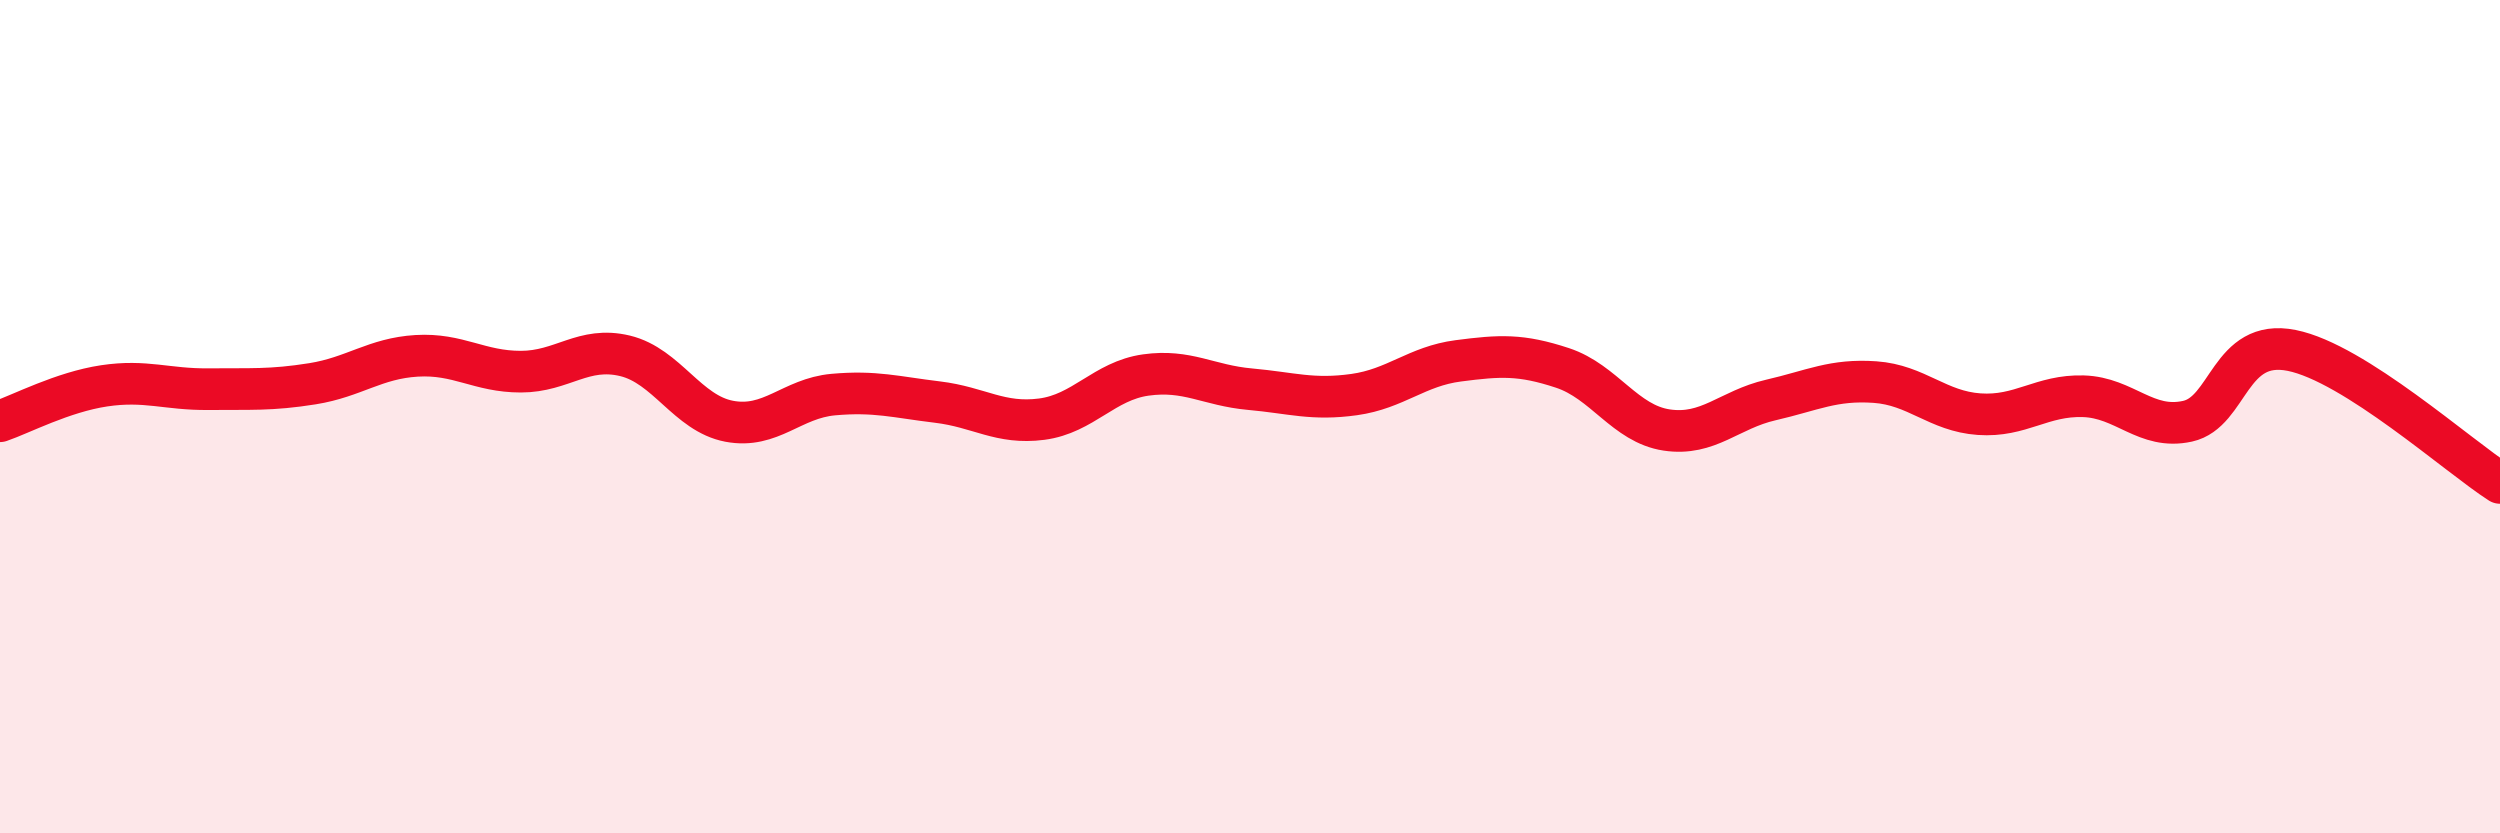 
    <svg width="60" height="20" viewBox="0 0 60 20" xmlns="http://www.w3.org/2000/svg">
      <path
        d="M 0,10.11 C 0.5,9.94 1.5,9.41 2.5,9.26 C 3.5,9.11 4,9.35 5,9.34 C 6,9.33 6.5,9.37 7.5,9.21 C 8.5,9.05 9,8.6 10,8.54 C 11,8.48 11.5,8.92 12.5,8.92 C 13.5,8.92 14,8.3 15,8.54 C 16,8.78 16.5,9.92 17.5,10.11 C 18.5,10.3 19,9.56 20,9.47 C 21,9.38 21.5,9.53 22.5,9.65 C 23.5,9.77 24,10.19 25,10.06 C 26,9.93 26.5,9.14 27.5,9 C 28.5,8.86 29,9.25 30,9.34 C 31,9.43 31.5,9.61 32.5,9.47 C 33.5,9.33 34,8.79 35,8.66 C 36,8.53 36.5,8.5 37.5,8.83 C 38.5,9.16 39,10.17 40,10.32 C 41,10.47 41.5,9.83 42.5,9.6 C 43.5,9.37 44,9.1 45,9.17 C 46,9.24 46.5,9.87 47.5,9.94 C 48.5,10.01 49,9.48 50,9.51 C 51,9.54 51.5,10.33 52.5,10.11 C 53.5,9.89 53.5,8.11 55,8.41 C 56.5,8.71 59,10.95 60,11.59L60 20L0 20Z"
        fill="#EB0A25"
        opacity="0.1"
        stroke-linecap="round"
        stroke-linejoin="round"
      />
      <path
        d="M 0,10.11 C 0.5,9.94 1.5,9.41 2.5,9.26 C 3.5,9.11 4,9.35 5,9.34 C 6,9.33 6.5,9.37 7.5,9.21 C 8.5,9.05 9,8.6 10,8.54 C 11,8.48 11.5,8.92 12.5,8.92 C 13.5,8.92 14,8.3 15,8.54 C 16,8.78 16.5,9.92 17.5,10.11 C 18.5,10.3 19,9.56 20,9.47 C 21,9.38 21.5,9.53 22.5,9.65 C 23.5,9.77 24,10.19 25,10.06 C 26,9.93 26.5,9.14 27.5,9 C 28.5,8.86 29,9.25 30,9.34 C 31,9.43 31.5,9.61 32.5,9.47 C 33.5,9.33 34,8.79 35,8.66 C 36,8.53 36.5,8.5 37.5,8.83 C 38.5,9.16 39,10.17 40,10.32 C 41,10.47 41.5,9.83 42.5,9.6 C 43.5,9.37 44,9.1 45,9.17 C 46,9.24 46.5,9.87 47.5,9.94 C 48.5,10.01 49,9.48 50,9.51 C 51,9.54 51.5,10.33 52.5,10.11 C 53.5,9.89 53.5,8.11 55,8.41 C 56.5,8.71 59,10.95 60,11.59"
        stroke="#EB0A25"
        stroke-width="1"
        fill="none"
        stroke-linecap="round"
        stroke-linejoin="round"
      />
    </svg>
  